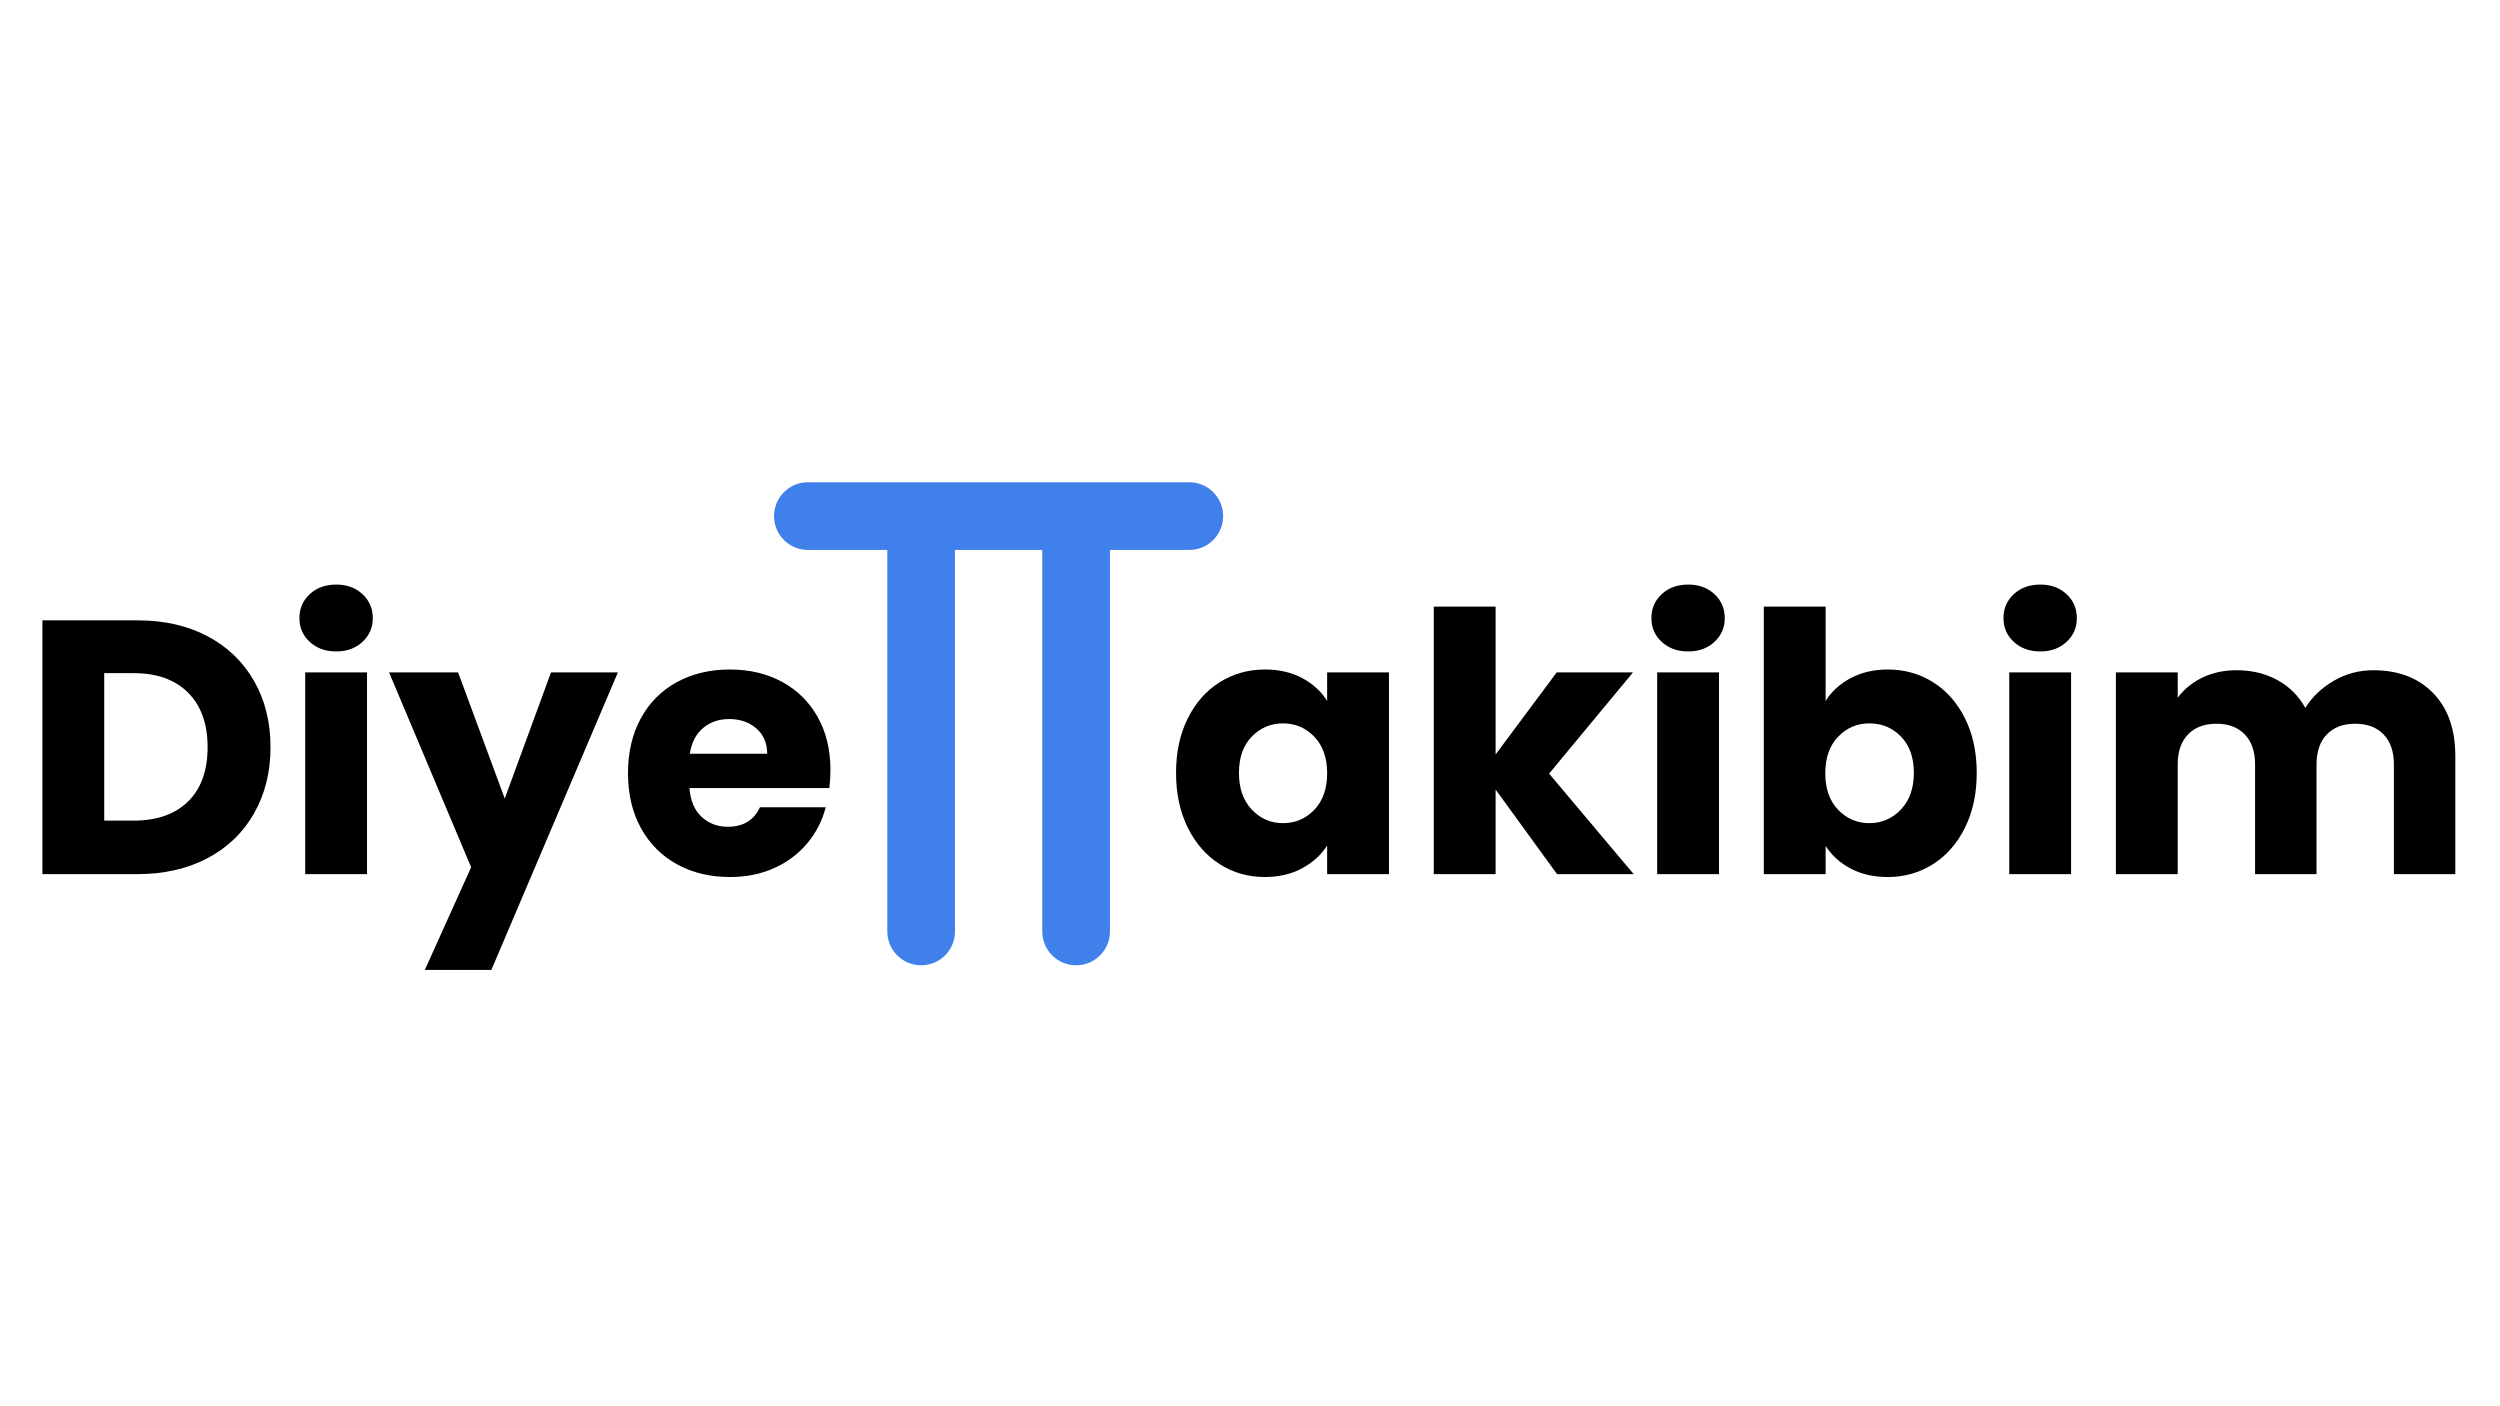 <?xml version="1.0" encoding="UTF-8"?>
<svg xmlns="http://www.w3.org/2000/svg" xmlns:xlink="http://www.w3.org/1999/xlink" width="1440pt" height="810pt" viewBox="0 0 1440 810" version="1.2">
<defs>
<g>
<symbol overflow="visible" id="glyph0-0">
<path style="stroke:none;" d="M 0 -145.75 L 104.109 -145.75 L 104.109 0 L 0 0 Z M 87.453 -135.344 L 16.656 -135.344 L 52.062 -82.25 Z M 10.406 -19.781 L 45.812 -72.875 L 10.406 -125.969 Z M 93.703 -19.781 L 93.703 -125.969 L 58.297 -72.875 Z M 87.453 -10.406 L 52.062 -63.5 L 16.656 -10.406 Z M 87.453 -10.406 "/>
</symbol>
<symbol overflow="visible" id="glyph0-1">
<path style="stroke:none;" d="M 5.828 -58.297 C 5.828 -70.234 8.082 -80.711 12.594 -89.734 C 17.102 -98.766 23.242 -105.707 31.016 -110.562 C 38.797 -115.426 47.473 -117.859 57.047 -117.859 C 65.242 -117.859 72.43 -116.191 78.609 -112.859 C 84.785 -109.523 89.535 -105.148 92.859 -99.734 L 92.859 -116.188 L 128.469 -116.188 L 128.469 0 L 92.859 0 L 92.859 -16.453 C 89.391 -11.035 84.566 -6.66 78.391 -3.328 C 72.211 0.004 65.031 1.672 56.844 1.672 C 47.406 1.672 38.797 -0.789 31.016 -5.719 C 23.242 -10.656 17.102 -17.664 12.594 -26.75 C 8.082 -35.844 5.828 -46.359 5.828 -58.297 Z M 92.859 -58.094 C 92.859 -66.977 90.395 -73.988 85.469 -79.125 C 80.539 -84.258 74.539 -86.828 67.469 -86.828 C 60.383 -86.828 54.379 -84.289 49.453 -79.219 C 44.523 -74.156 42.062 -67.18 42.062 -58.297 C 42.062 -49.41 44.523 -42.363 49.453 -37.156 C 54.379 -31.957 60.383 -29.359 67.469 -29.359 C 74.539 -29.359 80.539 -31.926 85.469 -37.062 C 90.395 -42.195 92.859 -49.207 92.859 -58.094 Z M 92.859 -58.094 "/>
</symbol>
<symbol overflow="visible" id="glyph0-2">
<path style="stroke:none;" d="M 83.906 0 L 48.516 -48.719 L 48.516 0 L 12.906 0 L 12.906 -154.078 L 48.516 -154.078 L 48.516 -68.922 L 83.703 -116.188 L 127.641 -116.188 L 79.328 -57.891 L 128.047 0 Z M 83.906 0 "/>
</symbol>
<symbol overflow="visible" id="glyph0-3">
<path style="stroke:none;" d="M 30.812 -128.266 C 24.57 -128.266 19.473 -130.102 15.516 -133.781 C 11.555 -137.457 9.578 -142.004 9.578 -147.422 C 9.578 -152.973 11.555 -157.586 15.516 -161.266 C 19.473 -164.941 24.57 -166.781 30.812 -166.781 C 36.926 -166.781 41.957 -164.941 45.906 -161.266 C 49.863 -157.586 51.844 -152.973 51.844 -147.422 C 51.844 -142.004 49.863 -137.457 45.906 -133.781 C 41.957 -130.102 36.926 -128.266 30.812 -128.266 Z M 48.516 -116.188 L 48.516 0 L 12.906 0 L 12.906 -116.188 Z M 48.516 -116.188 "/>
</symbol>
<symbol overflow="visible" id="glyph0-4">
<path style="stroke:none;" d="M 48.516 -99.734 C 51.848 -105.148 56.633 -109.523 62.875 -112.859 C 69.125 -116.191 76.273 -117.859 84.328 -117.859 C 93.91 -117.859 102.586 -115.426 110.359 -110.562 C 118.129 -105.707 124.27 -98.766 128.781 -89.734 C 133.289 -80.711 135.547 -70.234 135.547 -58.297 C 135.547 -46.359 133.289 -35.844 128.781 -26.75 C 124.27 -17.664 118.129 -10.656 110.359 -5.719 C 102.586 -0.789 93.91 1.672 84.328 1.672 C 76.141 1.672 68.988 0.039 62.875 -3.219 C 56.77 -6.488 51.984 -10.828 48.516 -16.234 L 48.516 0 L 12.906 0 L 12.906 -154.078 L 48.516 -154.078 Z M 99.328 -58.297 C 99.328 -67.18 96.859 -74.156 91.922 -79.219 C 86.992 -84.289 80.922 -86.828 73.703 -86.828 C 66.629 -86.828 60.629 -84.258 55.703 -79.125 C 50.773 -73.988 48.312 -66.977 48.312 -58.094 C 48.312 -49.207 50.773 -42.195 55.703 -37.062 C 60.629 -31.926 66.629 -29.359 73.703 -29.359 C 80.785 -29.359 86.828 -31.957 91.828 -37.156 C 96.828 -42.363 99.328 -49.41 99.328 -58.297 Z M 99.328 -58.297 "/>
</symbol>
<symbol overflow="visible" id="glyph0-5">
<path style="stroke:none;" d="M 161.156 -117.438 C 175.594 -117.438 187.078 -113.062 195.609 -104.312 C 204.148 -95.57 208.422 -83.426 208.422 -67.875 L 208.422 0 L 173.031 0 L 173.031 -63.094 C 173.031 -70.582 171.051 -76.375 167.094 -80.469 C 163.133 -84.57 157.688 -86.625 150.75 -86.625 C 143.812 -86.625 138.363 -84.57 134.406 -80.469 C 130.445 -76.375 128.469 -70.582 128.469 -63.094 L 128.469 0 L 93.078 0 L 93.078 -63.094 C 93.078 -70.582 91.098 -76.375 87.141 -80.469 C 83.18 -84.57 77.734 -86.625 70.797 -86.625 C 63.859 -86.625 58.41 -84.57 54.453 -80.469 C 50.492 -76.375 48.516 -70.582 48.516 -63.094 L 48.516 0 L 12.906 0 L 12.906 -116.188 L 48.516 -116.188 L 48.516 -101.609 C 52.117 -106.473 56.836 -110.328 62.672 -113.172 C 68.504 -116.016 75.098 -117.438 82.453 -117.438 C 91.203 -117.438 99.008 -115.562 105.875 -111.812 C 112.75 -108.062 118.129 -102.719 122.016 -95.781 C 126.035 -102.164 131.516 -107.367 138.453 -111.391 C 145.398 -115.422 152.969 -117.438 161.156 -117.438 Z M 161.156 -117.438 "/>
</symbol>
<symbol overflow="visible" id="glyph0-6">
<path style="stroke:none;" d="M 67.672 -146.172 C 83.078 -146.172 96.539 -143.113 108.062 -137 C 119.582 -130.895 128.5 -122.32 134.812 -111.281 C 141.133 -100.25 144.297 -87.516 144.297 -73.078 C 144.297 -58.785 141.133 -46.086 134.812 -34.984 C 128.5 -23.879 119.547 -15.27 107.953 -9.156 C 96.367 -3.051 82.941 0 67.672 0 L 12.906 0 L 12.906 -146.172 Z M 65.375 -30.812 C 78.844 -30.812 89.32 -34.488 96.812 -41.844 C 104.312 -49.207 108.062 -59.617 108.062 -73.078 C 108.062 -86.547 104.312 -97.023 96.812 -104.516 C 89.32 -112.016 78.844 -115.766 65.375 -115.766 L 48.516 -115.766 L 48.516 -30.812 Z M 65.375 -30.812 "/>
</symbol>
<symbol overflow="visible" id="glyph0-7">
<path style="stroke:none;" d="M 131.594 -116.188 L 58.719 55.172 L 20.406 55.172 L 47.062 -3.953 L -0.203 -116.188 L 39.562 -116.188 L 66.422 -43.516 L 93.078 -116.188 Z M 131.594 -116.188 "/>
</symbol>
<symbol overflow="visible" id="glyph0-8">
<path style="stroke:none;" d="M 122.438 -59.969 C 122.438 -56.633 122.227 -53.164 121.812 -49.562 L 41.234 -49.562 C 41.785 -42.344 44.109 -36.82 48.203 -33 C 52.297 -29.188 57.328 -27.281 63.297 -27.281 C 72.18 -27.281 78.359 -31.023 81.828 -38.516 L 119.719 -38.516 C 117.781 -30.879 114.273 -24.008 109.203 -17.906 C 104.141 -11.801 97.789 -7.008 90.156 -3.531 C 82.52 -0.062 73.984 1.672 64.547 1.672 C 53.16 1.672 43.023 -0.754 34.141 -5.609 C 25.266 -10.473 18.328 -17.414 13.328 -26.438 C 8.328 -35.469 5.828 -46.02 5.828 -58.094 C 5.828 -70.164 8.289 -80.711 13.219 -89.734 C 18.145 -98.766 25.051 -105.707 33.938 -110.562 C 42.82 -115.426 53.023 -117.859 64.547 -117.859 C 75.785 -117.859 85.781 -115.492 94.531 -110.766 C 103.281 -106.047 110.117 -99.312 115.047 -90.562 C 119.973 -81.82 122.438 -71.625 122.438 -59.969 Z M 86 -69.344 C 86 -75.445 83.914 -80.301 79.75 -83.906 C 75.582 -87.52 70.375 -89.328 64.125 -89.328 C 58.156 -89.328 53.125 -87.594 49.031 -84.125 C 44.938 -80.656 42.406 -75.727 41.438 -69.344 Z M 86 -69.344 "/>
</symbol>
</g>
</defs>
<g id="surface1">
<path style="fill:none;stroke-width:1;stroke-linecap:round;stroke-linejoin:miter;stroke:rgb(24.709%,50.2%,91.759%);stroke-opacity:1;stroke-miterlimit:4;" d="M 0.5 -0 L 6.139 -0 " transform="matrix(0,-38.965,38.973,0,530.579,556.005)"/>
<path style="fill:none;stroke-width:1;stroke-linecap:round;stroke-linejoin:miter;stroke:rgb(24.709%,50.2%,91.759%);stroke-opacity:1;stroke-miterlimit:4;" d="M 0.5 0 L 6.139 0 " transform="matrix(0,-38.965,38.973,0,619.84,556.005)"/>
<path style="fill:none;stroke-width:1;stroke-linecap:round;stroke-linejoin:miter;stroke:rgb(24.709%,50.2%,91.759%);stroke-opacity:1;stroke-miterlimit:4;" d="M 0.5 0 L 6.139 0 " transform="matrix(38.965,0,0,38.973,445.841,297.268)"/>
<g style="fill:rgb(0%,0%,0%);fill-opacity:1;">
  <use xlink:href="#glyph0-1" x="671.576" y="503.494"/>
</g>
<g style="fill:rgb(0%,0%,0%);fill-opacity:1;">
  <use xlink:href="#glyph0-2" x="812.951" y="503.494"/>
</g>
<g style="fill:rgb(0%,0%,0%);fill-opacity:1;">
  <use xlink:href="#glyph0-3" x="941.626" y="503.494"/>
</g>
<g style="fill:rgb(0%,0%,0%);fill-opacity:1;">
  <use xlink:href="#glyph0-4" x="1003.048" y="503.494"/>
</g>
<g style="fill:rgb(0%,0%,0%);fill-opacity:1;">
  <use xlink:href="#glyph0-3" x="1144.423" y="503.494"/>
</g>
<g style="fill:rgb(0%,0%,0%);fill-opacity:1;">
  <use xlink:href="#glyph0-5" x="1205.846" y="503.494"/>
</g>
<g style="fill:rgb(0%,0%,0%);fill-opacity:1;">
  <use xlink:href="#glyph0-6" x="11.517" y="503.494"/>
</g>
<g style="fill:rgb(0%,0%,0%);fill-opacity:1;">
  <use xlink:href="#glyph0-3" x="162.886" y="503.494"/>
</g>
<g style="fill:rgb(0%,0%,0%);fill-opacity:1;">
  <use xlink:href="#glyph0-7" x="224.309" y="503.494"/>
</g>
<g style="fill:rgb(0%,0%,0%);fill-opacity:1;">
  <use xlink:href="#glyph0-8" x="355.898" y="503.494"/>
</g>
</g>
</svg>
